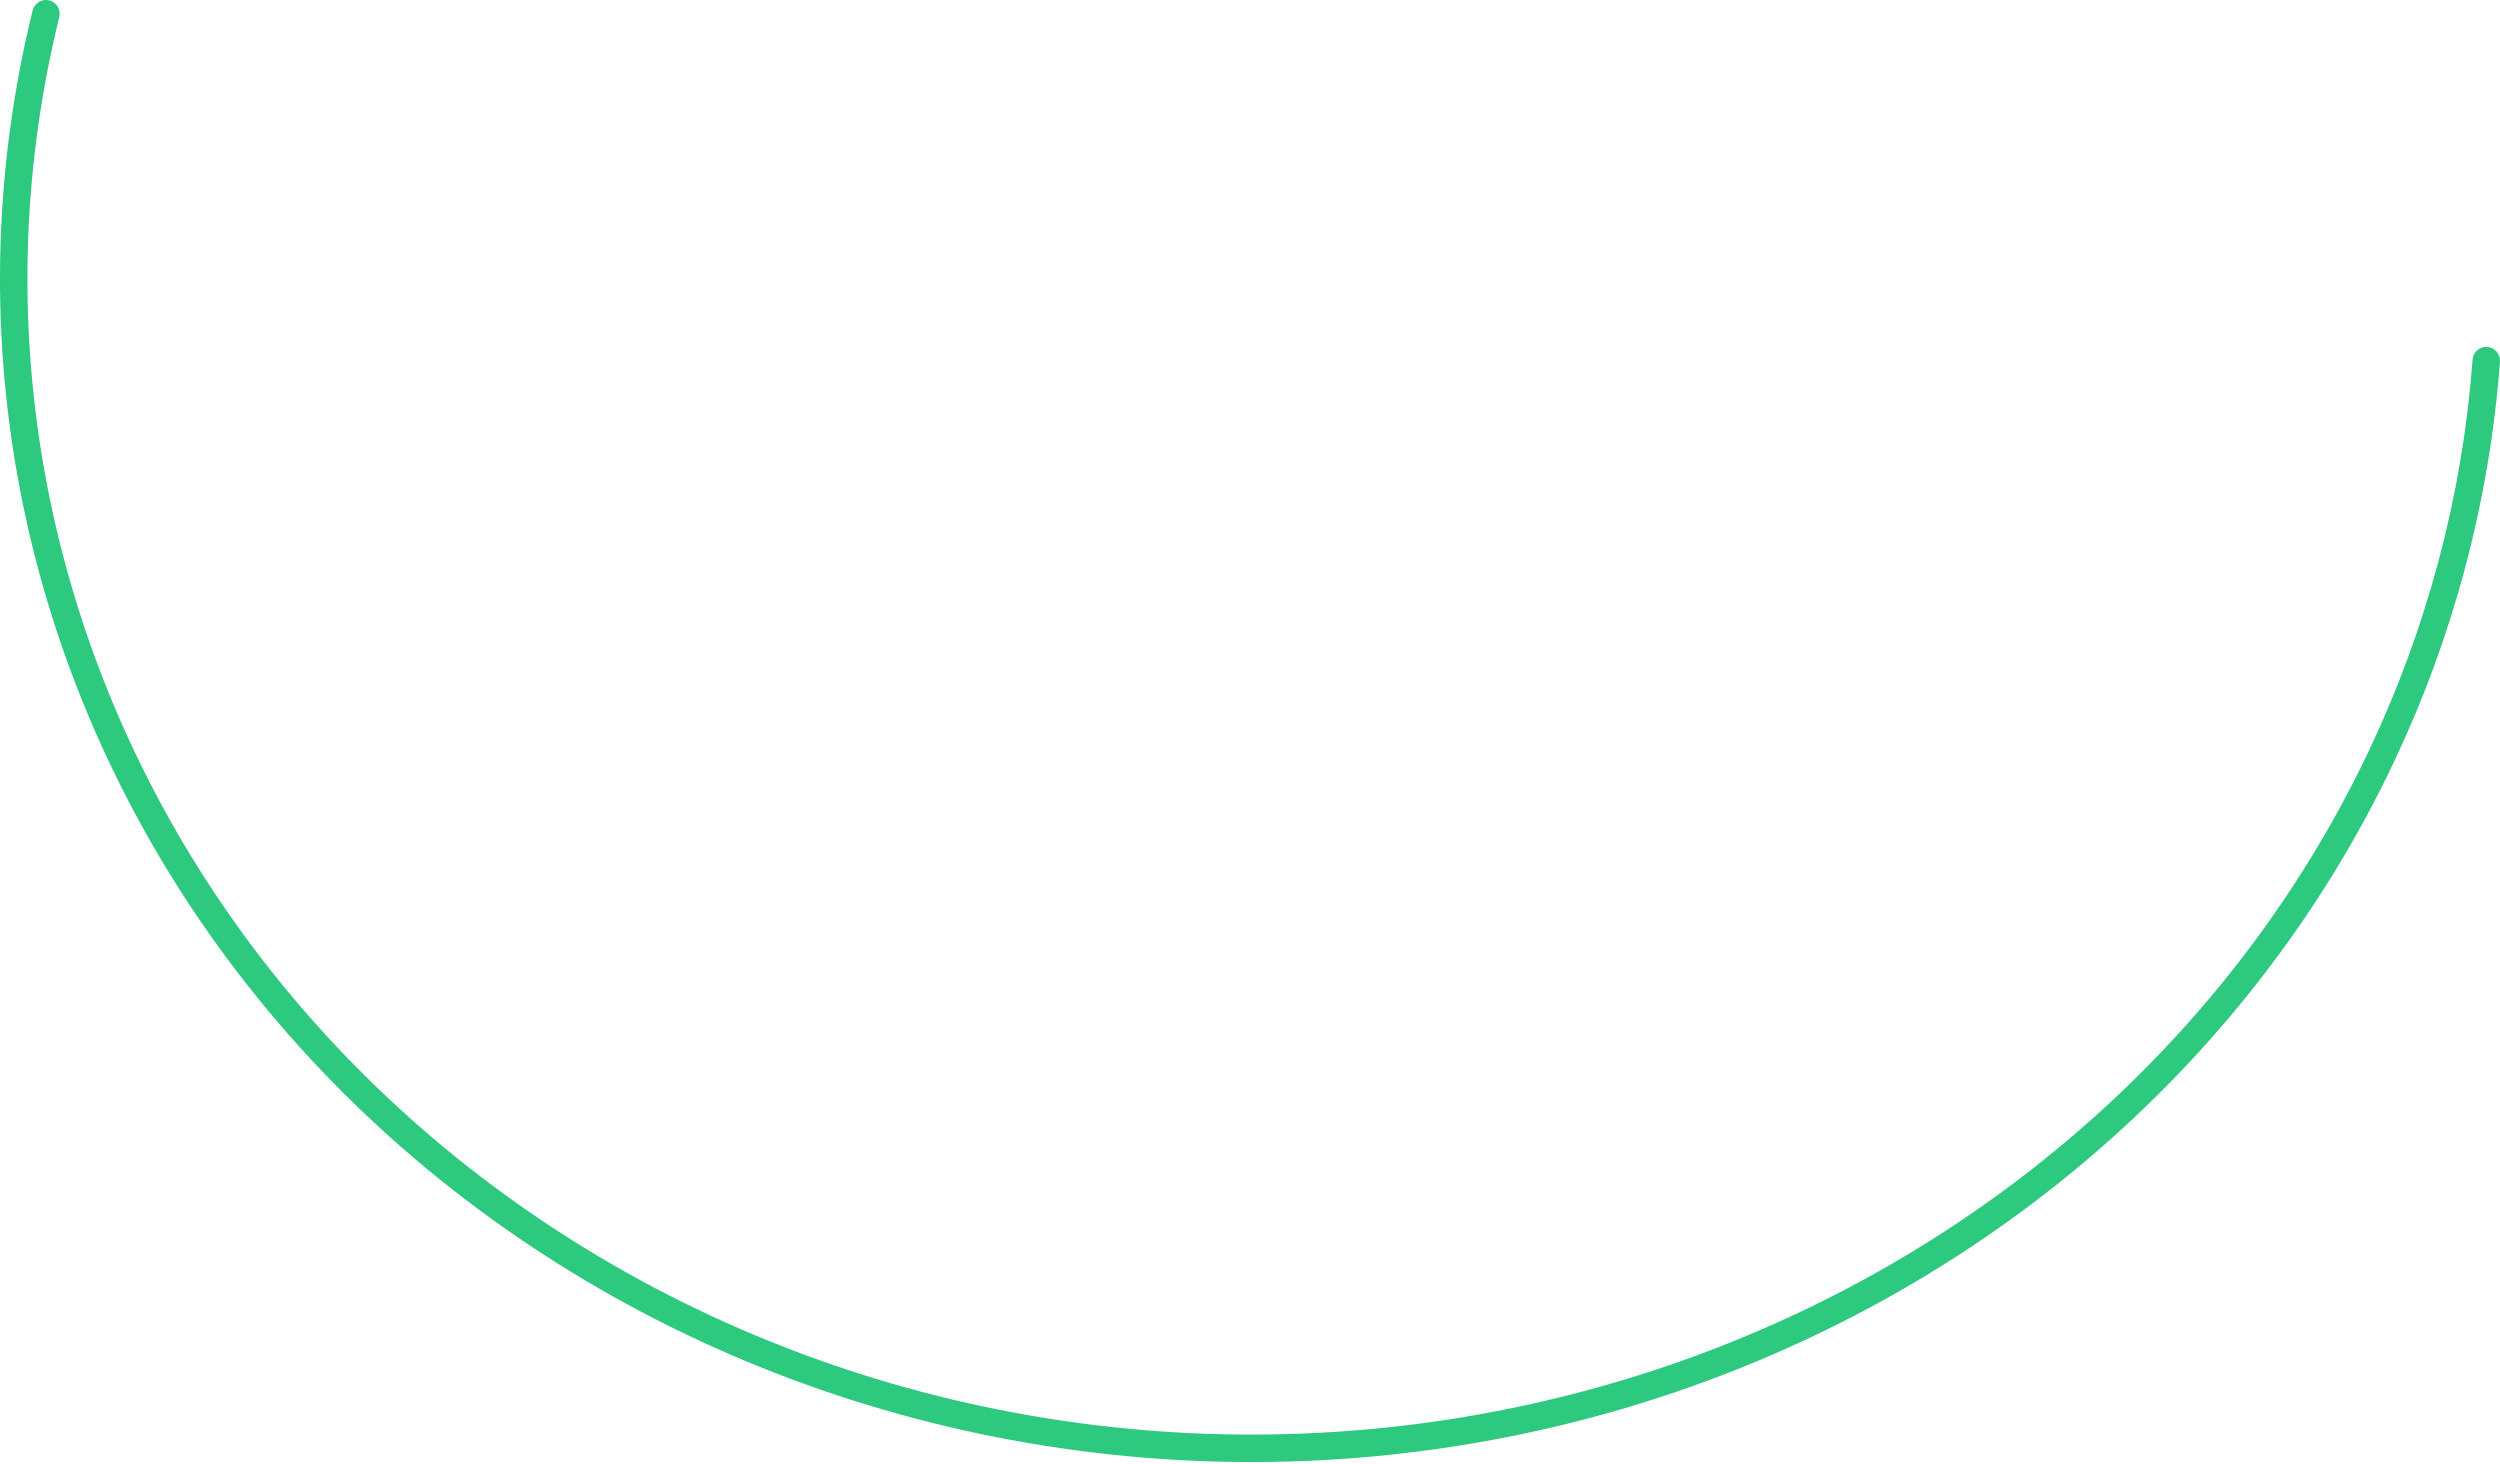 <?xml version="1.0" encoding="UTF-8"?> <svg xmlns="http://www.w3.org/2000/svg" width="729" height="427" viewBox="0 0 729 427" fill="none"> <path fill-rule="evenodd" clip-rule="evenodd" d="M14.359 0.117C16.504 0.646 17.815 2.814 17.287 4.96C5.894 51.195 4.976 99.18 14.592 145.772C24.207 192.365 44.143 236.526 73.104 275.355C102.066 314.185 139.402 346.808 182.673 371.073C225.945 395.338 274.17 410.693 324.183 416.12C374.197 421.548 424.859 416.924 472.842 402.556C520.825 388.188 565.036 364.403 602.58 332.773C640.123 301.145 670.149 262.388 690.702 219.055C707.85 182.903 718.083 144.241 721.004 104.858C721.167 102.655 723.086 101 725.29 101.164C727.494 101.327 729.148 103.246 728.985 105.45C725.99 145.826 715.5 185.448 697.933 222.485C676.877 266.877 646.134 306.544 607.736 338.894C569.338 371.243 524.149 395.546 475.138 410.222C426.127 424.898 374.391 429.618 323.32 424.076C272.249 418.534 222.985 402.853 178.759 378.053C134.533 353.253 96.338 319.89 66.689 280.14C37.04 240.389 16.611 195.15 6.754 147.39C-3.103 99.629 -2.161 50.437 9.516 3.045C10.045 0.899 12.213 -0.412 14.359 0.117Z" fill="#2CC97E"></path> </svg> 